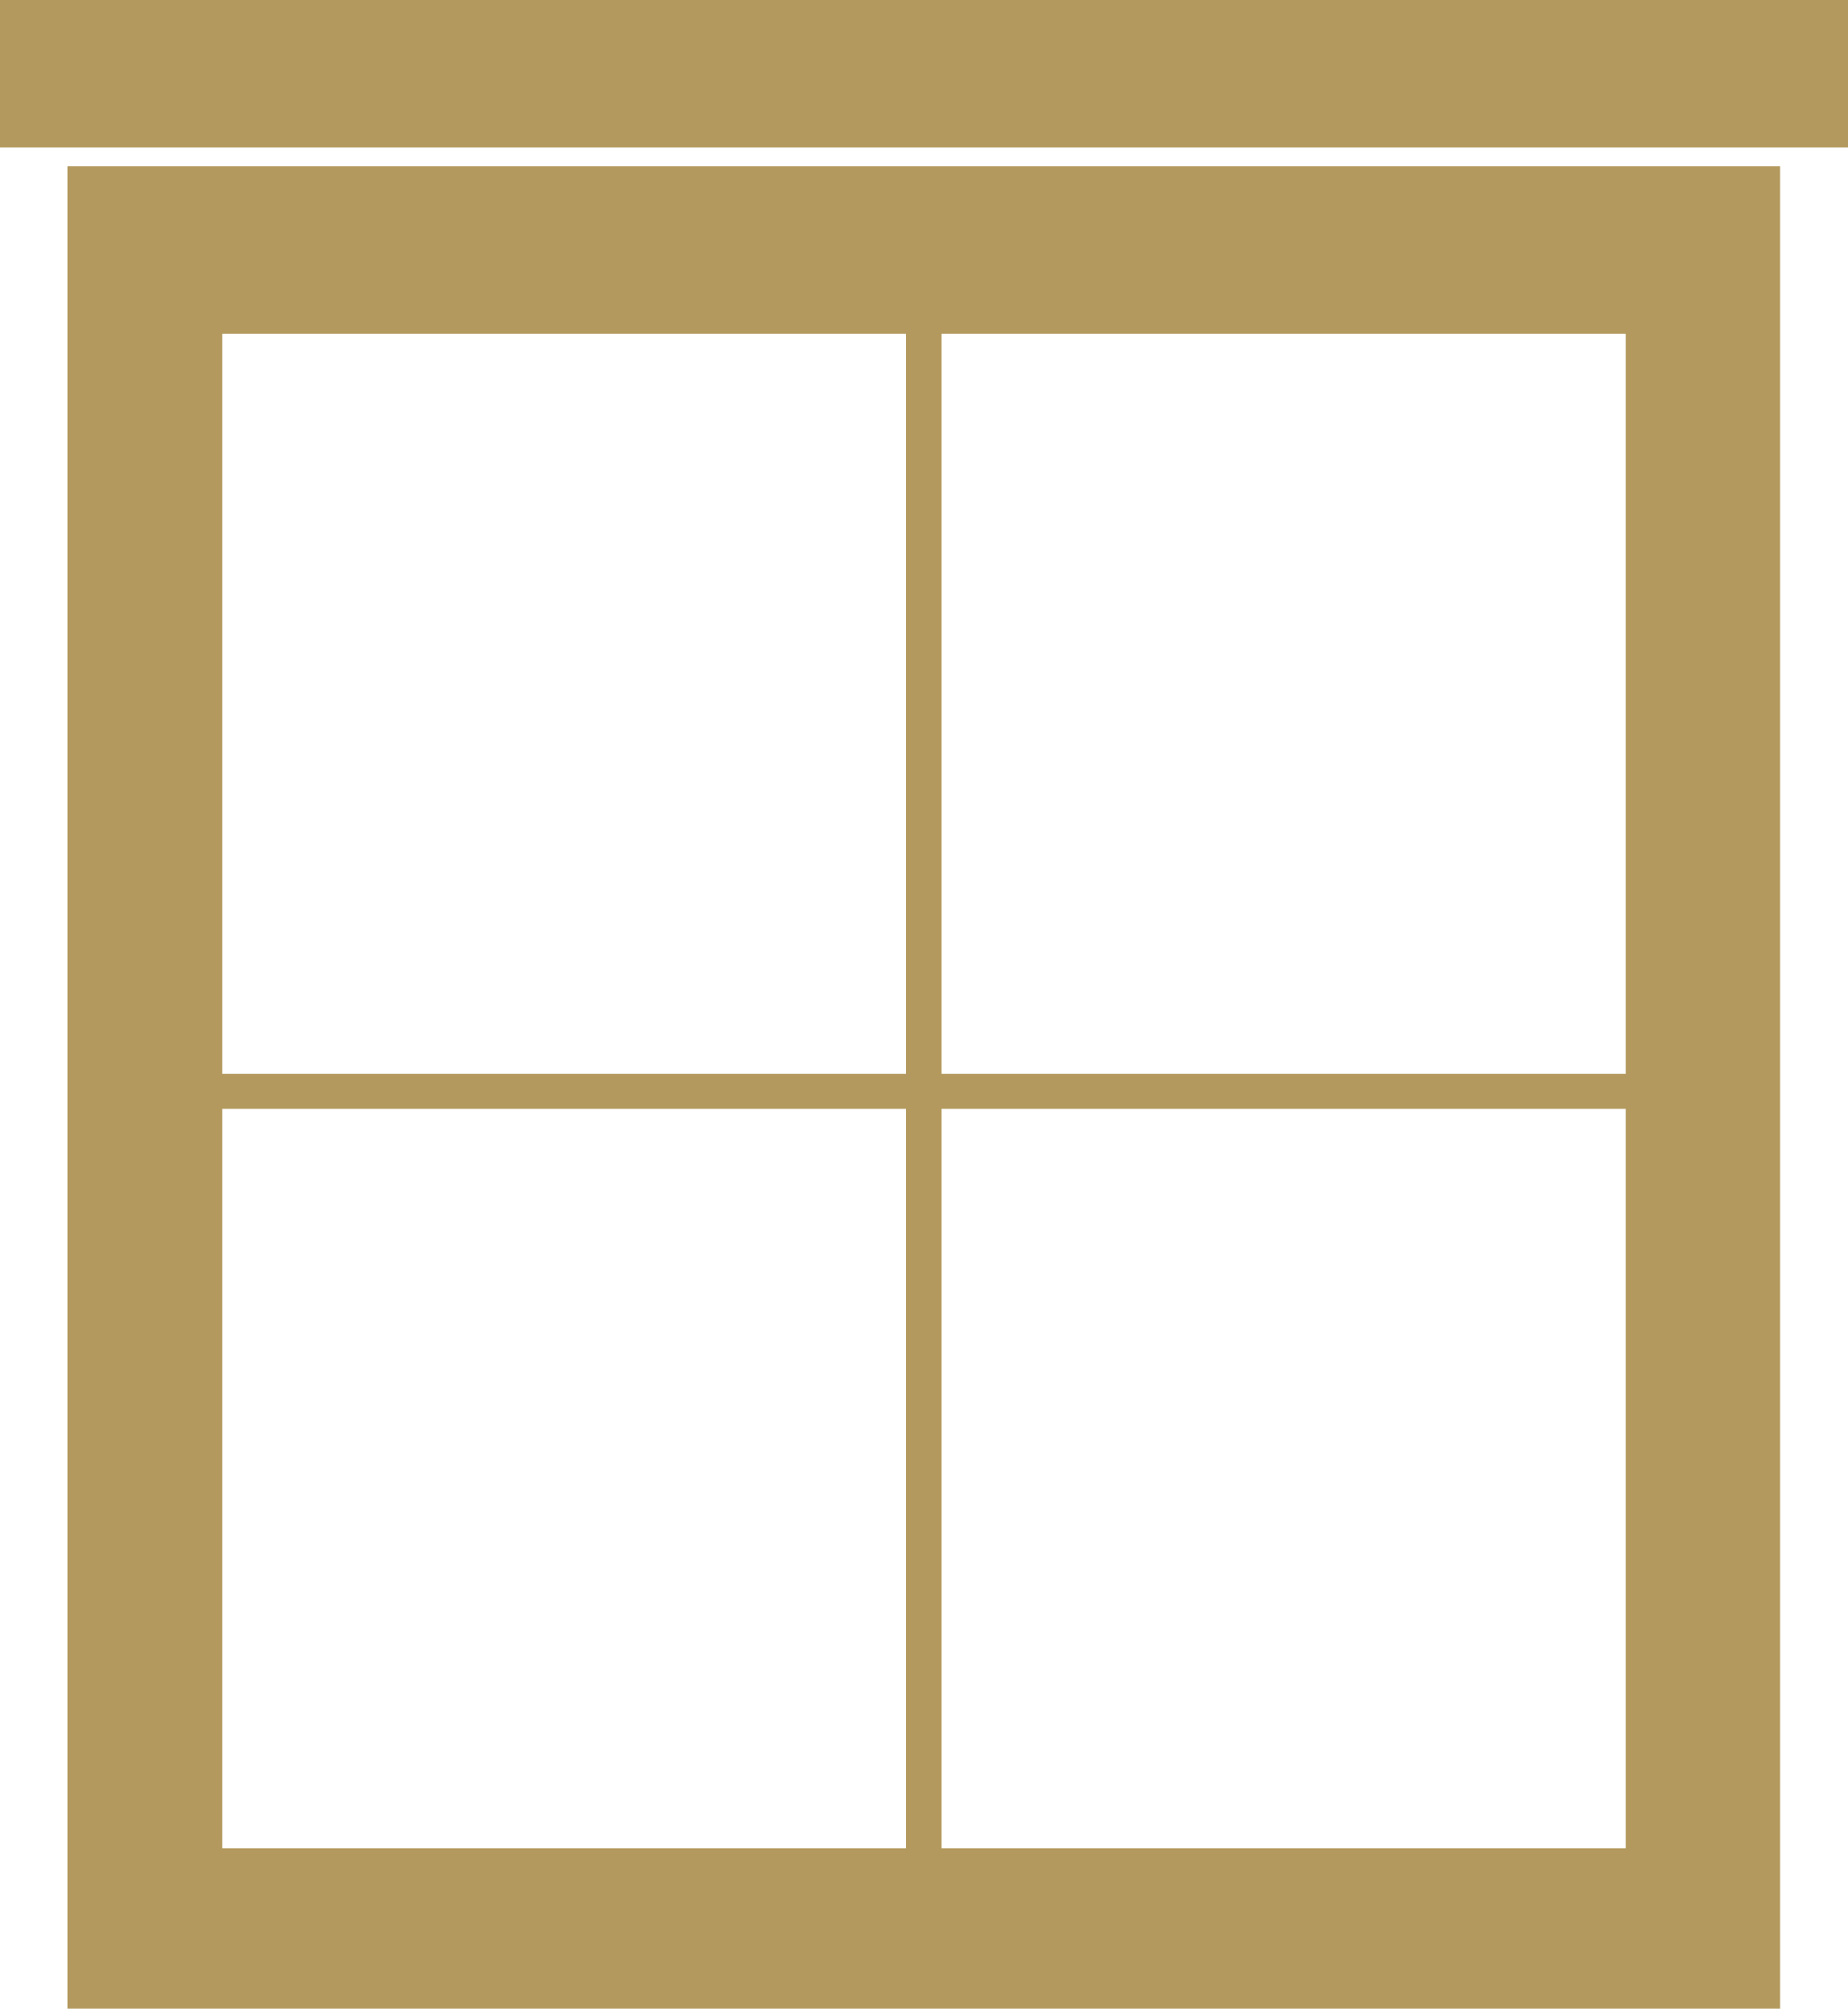 <svg xmlns="http://www.w3.org/2000/svg" viewBox="0 0 52.28 56.81"><title>Artboard 1</title><rect width="52.28" height="4.17" style="fill:#b3995d"/><rect x="6.06" y="30.36" width="40.12" height="1" style="fill:#b3995d"/><rect x="25.63" y="9.03" width="1" height="43.66" style="fill:#b3995d"/><path d="M6.28,9.45H46V52.28H6.28ZM1.92,56.81H50.35V4.71H1.92Z" style="fill:#b3995d"/></svg>